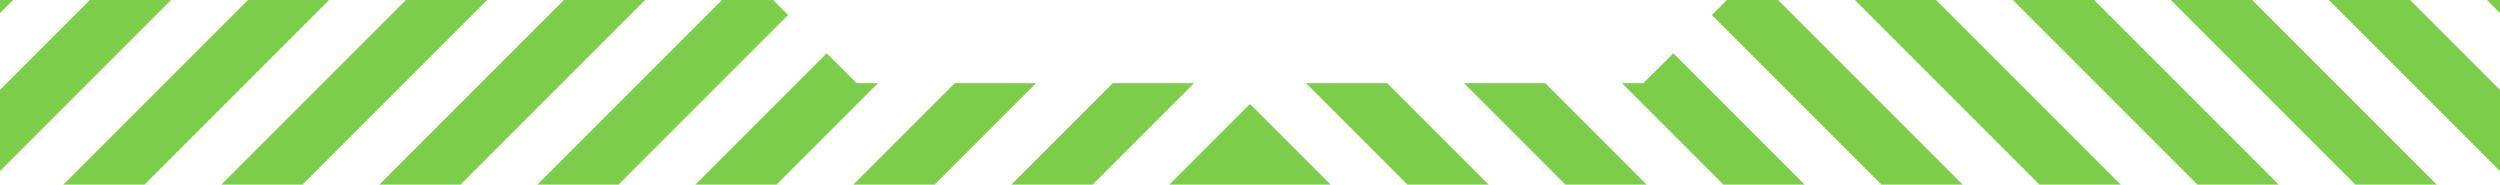 <svg xmlns="http://www.w3.org/2000/svg" viewBox="0 0 1600 118.141"><path fill="#7bcd4a" d="M1507.525,118.14,1389.382,0h51.95l118.144,118.14Zm-101.129,0L1288.252,0h51.95l118.144,118.14Zm-101.126,0L1187.13,0h51.95l118.14,118.14Zm-101.125,0L1095.593,9.591,1105.23,0h32.722L1256.1,118.14Zm-101.129,0L1038.1,53.23h13.647l19.2-19.106,84.02,84.017Zm-101.126,0L936.979,53.23H988.93l64.91,64.911Zm-101.124,0L835.853,53.23H887.8l64.912,64.911ZM800,118.14V66.557l51.585,51.584Zm-51.585,0L800,66.556V118.14Zm-101.13,0L712.2,53.23h51.95L699.234,118.14Zm-101.125,0L611.07,53.23h51.95L598.11,118.14Zm-101.125,0,84.02-84.017,19.2,19.106H561.9L496.984,118.14Zm-101.13,0L462.048,0H494.77l9.636,9.591L395.854,118.14Zm-101.124,0L360.92,0h51.95L294.73,118.14Zm-101.126,0L259.8,0h51.95L193.6,118.14Zm-101.13,0L158.668,0h51.95L92.474,118.14ZM1490.512,0h51.95L1600,57.537v51.948ZM0,57.536,57.538,0h51.951L0,109.485ZM1591.64,0H1600V8.36ZM0,0H8.36L0,8.36Z"/></svg>